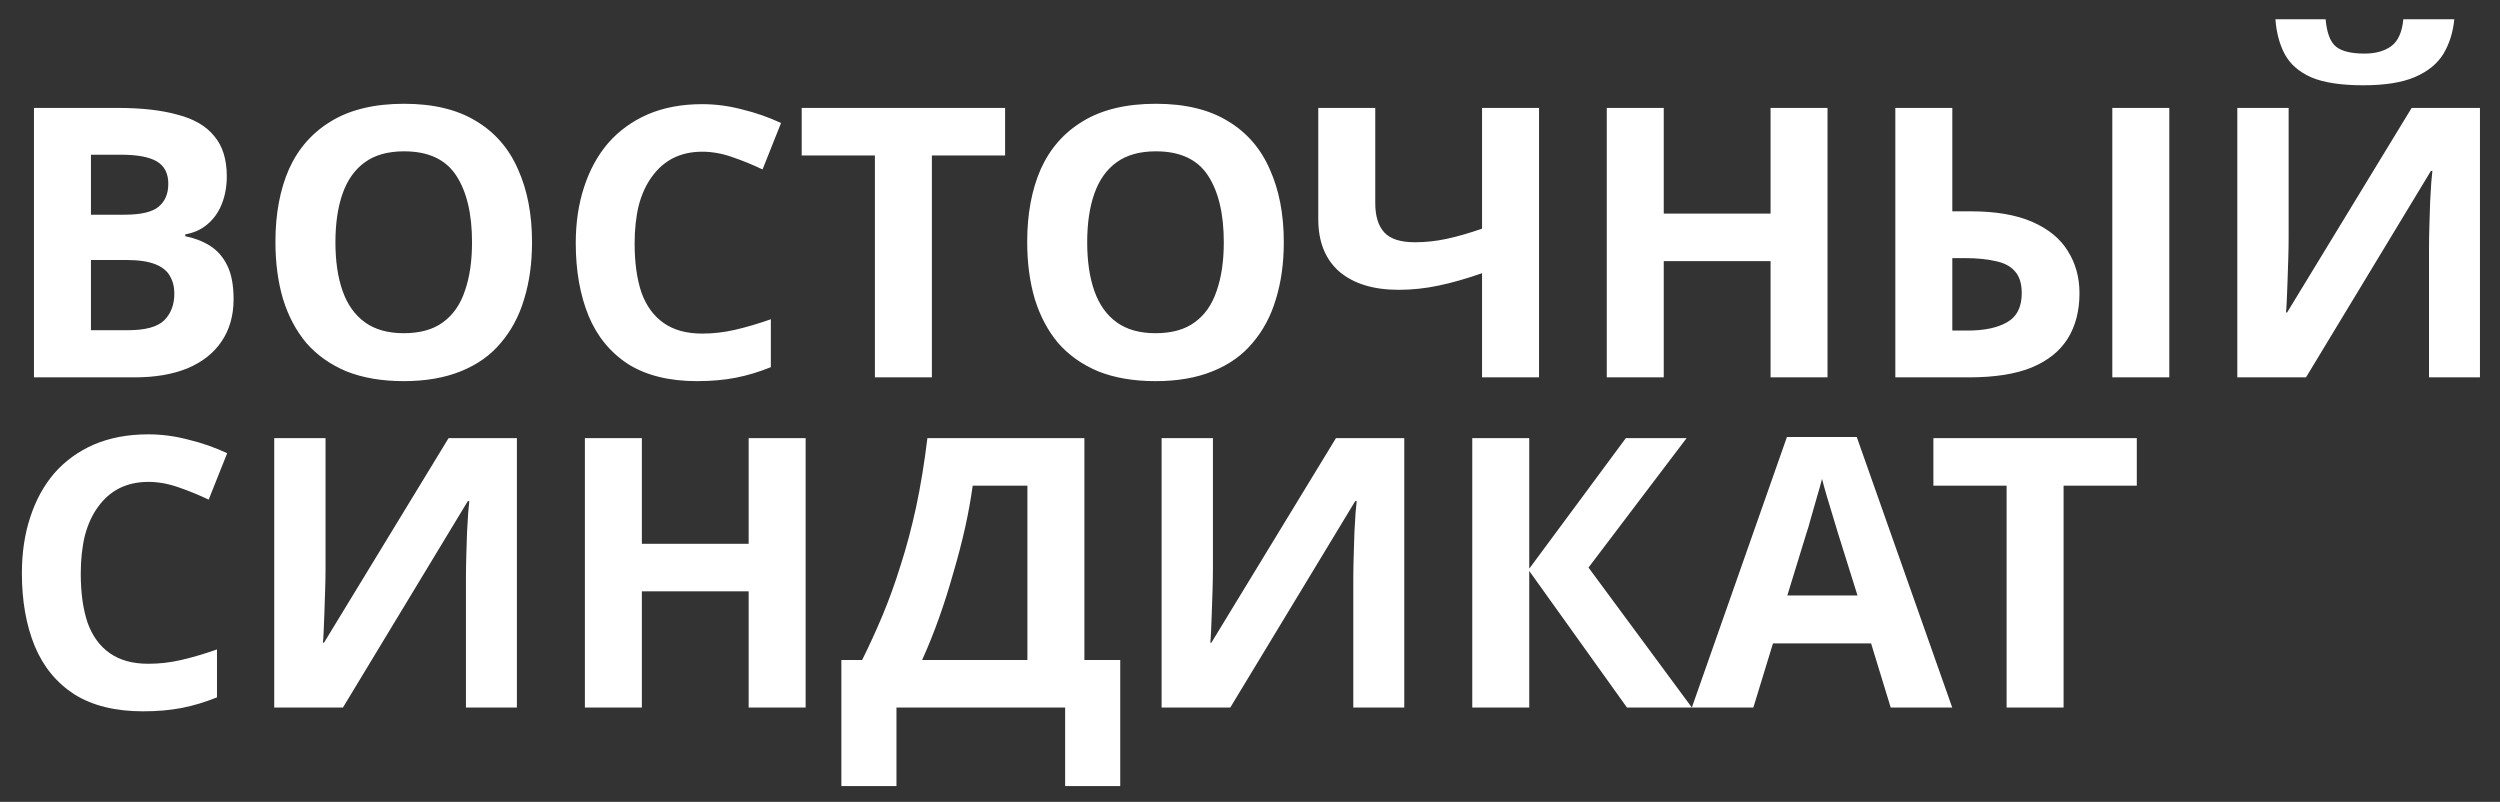 <?xml version="1.0" encoding="UTF-8"?> <svg xmlns="http://www.w3.org/2000/svg" width="106" height="34" viewBox="0 0 106 34" fill="none"><rect x="0" y="0" width="106" height="34" fill="#333333" stroke="none"/><path d="M4.992 4.576C6.005 4.576 6.853 4.672 7.536 4.864C8.229 5.045 8.747 5.349 9.088 5.776C9.44 6.192 9.616 6.757 9.616 7.472C9.616 7.899 9.547 8.288 9.408 8.64C9.269 8.992 9.067 9.28 8.8 9.504C8.544 9.728 8.229 9.872 7.856 9.936V10.016C8.24 10.091 8.587 10.224 8.896 10.416C9.205 10.608 9.451 10.885 9.632 11.248C9.813 11.611 9.904 12.091 9.904 12.688C9.904 13.381 9.733 13.979 9.392 14.48C9.061 14.971 8.581 15.349 7.952 15.616C7.323 15.872 6.576 16 5.712 16H1.44V4.576H4.992ZM5.264 9.104C5.968 9.104 6.453 8.992 6.72 8.768C6.997 8.544 7.136 8.219 7.136 7.792C7.136 7.355 6.976 7.04 6.656 6.848C6.336 6.656 5.829 6.56 5.136 6.56H3.856V9.104H5.264ZM3.856 11.024V14H5.44C6.165 14 6.672 13.861 6.96 13.584C7.248 13.296 7.392 12.917 7.392 12.448C7.392 12.16 7.328 11.909 7.2 11.696C7.083 11.483 6.875 11.317 6.576 11.2C6.277 11.083 5.872 11.024 5.36 11.024H3.856ZM22.558 10.272C22.558 11.157 22.446 11.963 22.222 12.688C22.009 13.403 21.678 14.021 21.23 14.544C20.793 15.067 20.227 15.467 19.534 15.744C18.851 16.021 18.046 16.16 17.118 16.16C16.19 16.16 15.379 16.021 14.686 15.744C14.003 15.456 13.438 15.056 12.99 14.544C12.553 14.021 12.222 13.397 11.998 12.672C11.785 11.947 11.678 11.141 11.678 10.256C11.678 9.072 11.87 8.043 12.254 7.168C12.649 6.293 13.246 5.616 14.046 5.136C14.857 4.645 15.886 4.4 17.134 4.4C18.371 4.4 19.39 4.645 20.19 5.136C20.99 5.616 21.582 6.299 21.966 7.184C22.361 8.059 22.558 9.088 22.558 10.272ZM14.222 10.272C14.222 11.072 14.323 11.76 14.526 12.336C14.729 12.912 15.043 13.355 15.47 13.664C15.897 13.973 16.446 14.128 17.118 14.128C17.811 14.128 18.366 13.973 18.782 13.664C19.209 13.355 19.518 12.912 19.71 12.336C19.913 11.76 20.014 11.072 20.014 10.272C20.014 9.067 19.79 8.123 19.342 7.44C18.894 6.757 18.158 6.416 17.134 6.416C16.451 6.416 15.897 6.571 15.47 6.88C15.043 7.189 14.729 7.632 14.526 8.208C14.323 8.784 14.222 9.472 14.222 10.272ZM29.772 6.432C29.314 6.432 28.903 6.523 28.54 6.704C28.188 6.885 27.89 7.147 27.644 7.488C27.399 7.819 27.212 8.224 27.084 8.704C26.967 9.184 26.908 9.723 26.908 10.32C26.908 11.131 27.004 11.824 27.196 12.4C27.399 12.965 27.714 13.397 28.14 13.696C28.567 13.995 29.111 14.144 29.772 14.144C30.242 14.144 30.706 14.091 31.164 13.984C31.634 13.877 32.14 13.728 32.684 13.536V15.568C32.183 15.771 31.687 15.92 31.196 16.016C30.706 16.112 30.156 16.16 29.548 16.16C28.375 16.16 27.404 15.92 26.636 15.44C25.879 14.949 25.319 14.267 24.956 13.392C24.594 12.507 24.412 11.477 24.412 10.304C24.412 9.44 24.53 8.651 24.764 7.936C24.999 7.211 25.34 6.587 25.788 6.064C26.247 5.541 26.807 5.136 27.468 4.848C28.14 4.56 28.908 4.416 29.772 4.416C30.338 4.416 30.903 4.491 31.468 4.64C32.044 4.779 32.594 4.971 33.116 5.216L32.332 7.184C31.906 6.981 31.474 6.805 31.036 6.656C30.61 6.507 30.188 6.432 29.772 6.432ZM39.512 16H37.096V6.592H33.992V4.576H42.616V6.592H39.512V16ZM54.433 10.272C54.433 11.157 54.321 11.963 54.097 12.688C53.884 13.403 53.553 14.021 53.105 14.544C52.668 15.067 52.102 15.467 51.409 15.744C50.726 16.021 49.921 16.16 48.993 16.16C48.065 16.16 47.254 16.021 46.561 15.744C45.878 15.456 45.313 15.056 44.865 14.544C44.428 14.021 44.097 13.397 43.873 12.672C43.66 11.947 43.553 11.141 43.553 10.256C43.553 9.072 43.745 8.043 44.129 7.168C44.524 6.293 45.121 5.616 45.921 5.136C46.732 4.645 47.761 4.4 49.009 4.4C50.246 4.4 51.265 4.645 52.065 5.136C52.865 5.616 53.457 6.299 53.841 7.184C54.236 8.059 54.433 9.088 54.433 10.272ZM46.097 10.272C46.097 11.072 46.198 11.76 46.401 12.336C46.604 12.912 46.918 13.355 47.345 13.664C47.772 13.973 48.321 14.128 48.993 14.128C49.686 14.128 50.241 13.973 50.657 13.664C51.084 13.355 51.393 12.912 51.585 12.336C51.788 11.76 51.889 11.072 51.889 10.272C51.889 9.067 51.665 8.123 51.217 7.44C50.769 6.757 50.033 6.416 49.009 6.416C48.326 6.416 47.772 6.571 47.345 6.88C46.918 7.189 46.604 7.632 46.401 8.208C46.198 8.784 46.097 9.472 46.097 10.272ZM65.255 16H62.839V11.584C62.167 11.819 61.548 11.995 60.983 12.112C60.428 12.229 59.868 12.288 59.303 12.288C58.236 12.288 57.399 12.032 56.791 11.52C56.194 10.997 55.895 10.256 55.895 9.296V4.576H58.311V8.608C58.311 9.163 58.439 9.579 58.695 9.856C58.951 10.133 59.383 10.272 59.991 10.272C60.439 10.272 60.887 10.224 61.335 10.128C61.783 10.032 62.284 9.888 62.839 9.696V4.576H65.255V16ZM77.487 16H75.072V11.072H70.543V16H68.127V4.576H70.543V9.056H75.072V4.576H77.487V16ZM80.362 16V4.576H82.778V8.96H83.562C84.618 8.96 85.487 9.109 86.17 9.408C86.853 9.707 87.354 10.117 87.674 10.64C88.004 11.163 88.17 11.76 88.17 12.432C88.17 13.179 88.004 13.819 87.674 14.352C87.343 14.885 86.831 15.296 86.138 15.584C85.455 15.861 84.57 16 83.482 16H80.362ZM83.418 14.016C84.132 14.016 84.692 13.899 85.098 13.664C85.514 13.429 85.722 13.019 85.722 12.432C85.722 12.027 85.626 11.717 85.434 11.504C85.252 11.291 84.981 11.147 84.618 11.072C84.255 10.987 83.818 10.944 83.306 10.944H82.778V14.016H83.418ZM89.562 16V4.576H91.978V16H89.562ZM104.062 0.816C104.009 1.371 103.854 1.861 103.598 2.288C103.342 2.704 102.942 3.029 102.398 3.264C101.854 3.499 101.123 3.616 100.206 3.616C99.267 3.616 98.531 3.504 97.998 3.28C97.475 3.045 97.102 2.72 96.878 2.304C96.654 1.888 96.52 1.392 96.478 0.816H98.606C98.659 1.403 98.808 1.792 99.054 1.984C99.299 2.176 99.699 2.272 100.254 2.272C100.713 2.272 101.086 2.171 101.374 1.968C101.673 1.755 101.849 1.371 101.902 0.816H104.062ZM94.862 4.576H97.038V10.096C97.038 10.363 97.032 10.661 97.022 10.992C97.011 11.323 97.001 11.648 96.99 11.968C96.979 12.277 96.969 12.549 96.958 12.784C96.947 13.008 96.936 13.163 96.926 13.248H96.974L102.254 4.576H105.15V16H102.99V10.512C102.99 10.224 102.995 9.909 103.006 9.568C103.017 9.216 103.027 8.88 103.038 8.56C103.059 8.24 103.075 7.963 103.086 7.728C103.107 7.483 103.123 7.323 103.134 7.248H103.07L97.774 16H94.862V4.576ZM6.288 20.432C5.829 20.432 5.419 20.523 5.056 20.704C4.704 20.885 4.405 21.147 4.16 21.488C3.915 21.819 3.728 22.224 3.6 22.704C3.483 23.184 3.424 23.723 3.424 24.32C3.424 25.131 3.52 25.824 3.712 26.4C3.915 26.965 4.229 27.397 4.656 27.696C5.083 27.995 5.627 28.144 6.288 28.144C6.757 28.144 7.221 28.091 7.68 27.984C8.149 27.877 8.656 27.728 9.2 27.536V29.568C8.699 29.771 8.203 29.92 7.712 30.016C7.221 30.112 6.672 30.16 6.064 30.16C4.891 30.16 3.92 29.92 3.152 29.44C2.395 28.949 1.835 28.267 1.472 27.392C1.109 26.507 0.928 25.477 0.928 24.304C0.928 23.44 1.045 22.651 1.28 21.936C1.515 21.211 1.856 20.587 2.304 20.064C2.763 19.541 3.323 19.136 3.984 18.848C4.656 18.56 5.424 18.416 6.288 18.416C6.853 18.416 7.419 18.491 7.984 18.64C8.56 18.779 9.109 18.971 9.632 19.216L8.848 21.184C8.421 20.981 7.989 20.805 7.552 20.656C7.125 20.507 6.704 20.432 6.288 20.432ZM11.627 18.576H13.803V24.096C13.803 24.363 13.798 24.661 13.787 24.992C13.777 25.323 13.766 25.648 13.755 25.968C13.745 26.277 13.734 26.549 13.723 26.784C13.713 27.008 13.702 27.163 13.691 27.248H13.739L19.02 18.576H21.916V30H19.756V24.512C19.756 24.224 19.761 23.909 19.771 23.568C19.782 23.216 19.793 22.88 19.803 22.56C19.825 22.24 19.841 21.963 19.852 21.728C19.873 21.483 19.889 21.323 19.899 21.248H19.835L14.54 30H11.627V18.576ZM34.159 30H31.743V25.072H27.215V30H24.799V18.576H27.215V23.056H31.743V18.576H34.159V30ZM45.978 18.576V27.984H47.498V33.328H45.162V30H38.01V33.328H35.674V27.984H36.554C36.852 27.387 37.14 26.757 37.418 26.096C37.695 25.435 37.951 24.725 38.186 23.968C38.431 23.211 38.65 22.389 38.842 21.504C39.034 20.608 39.194 19.632 39.322 18.576H45.978ZM41.242 20.592C41.167 21.147 41.06 21.739 40.922 22.368C40.783 22.987 40.618 23.621 40.426 24.272C40.244 24.923 40.042 25.563 39.818 26.192C39.594 26.821 39.354 27.419 39.098 27.984H43.562V20.592H41.242ZM49.252 18.576H51.428V24.096C51.428 24.363 51.423 24.661 51.413 24.992C51.402 25.323 51.391 25.648 51.38 25.968C51.37 26.277 51.359 26.549 51.349 26.784C51.338 27.008 51.327 27.163 51.316 27.248H51.364L56.645 18.576H59.541V30H57.38V24.512C57.38 24.224 57.386 23.909 57.397 23.568C57.407 23.216 57.418 22.88 57.428 22.56C57.45 22.24 57.466 21.963 57.477 21.728C57.498 21.483 57.514 21.323 57.525 21.248H57.461L52.164 30H49.252V18.576ZM71.736 30H68.984L64.84 24.208V30H62.424V18.576H64.84V24.112L68.936 18.576H71.512L67.352 24.064L71.736 30ZM80.166 30L79.334 27.28H75.174L74.342 30H71.734L75.766 18.528H78.726L82.774 30H80.166ZM77.926 22.592C77.873 22.411 77.804 22.181 77.718 21.904C77.633 21.627 77.548 21.344 77.462 21.056C77.377 20.768 77.308 20.517 77.254 20.304C77.201 20.517 77.126 20.784 77.03 21.104C76.945 21.413 76.86 21.712 76.774 22C76.7 22.277 76.641 22.475 76.598 22.592L75.782 25.248H78.758L77.926 22.592ZM87.496 30H85.08V20.592H81.976V18.576H90.6V20.592H87.496V30Z" fill="white"></path></svg> 